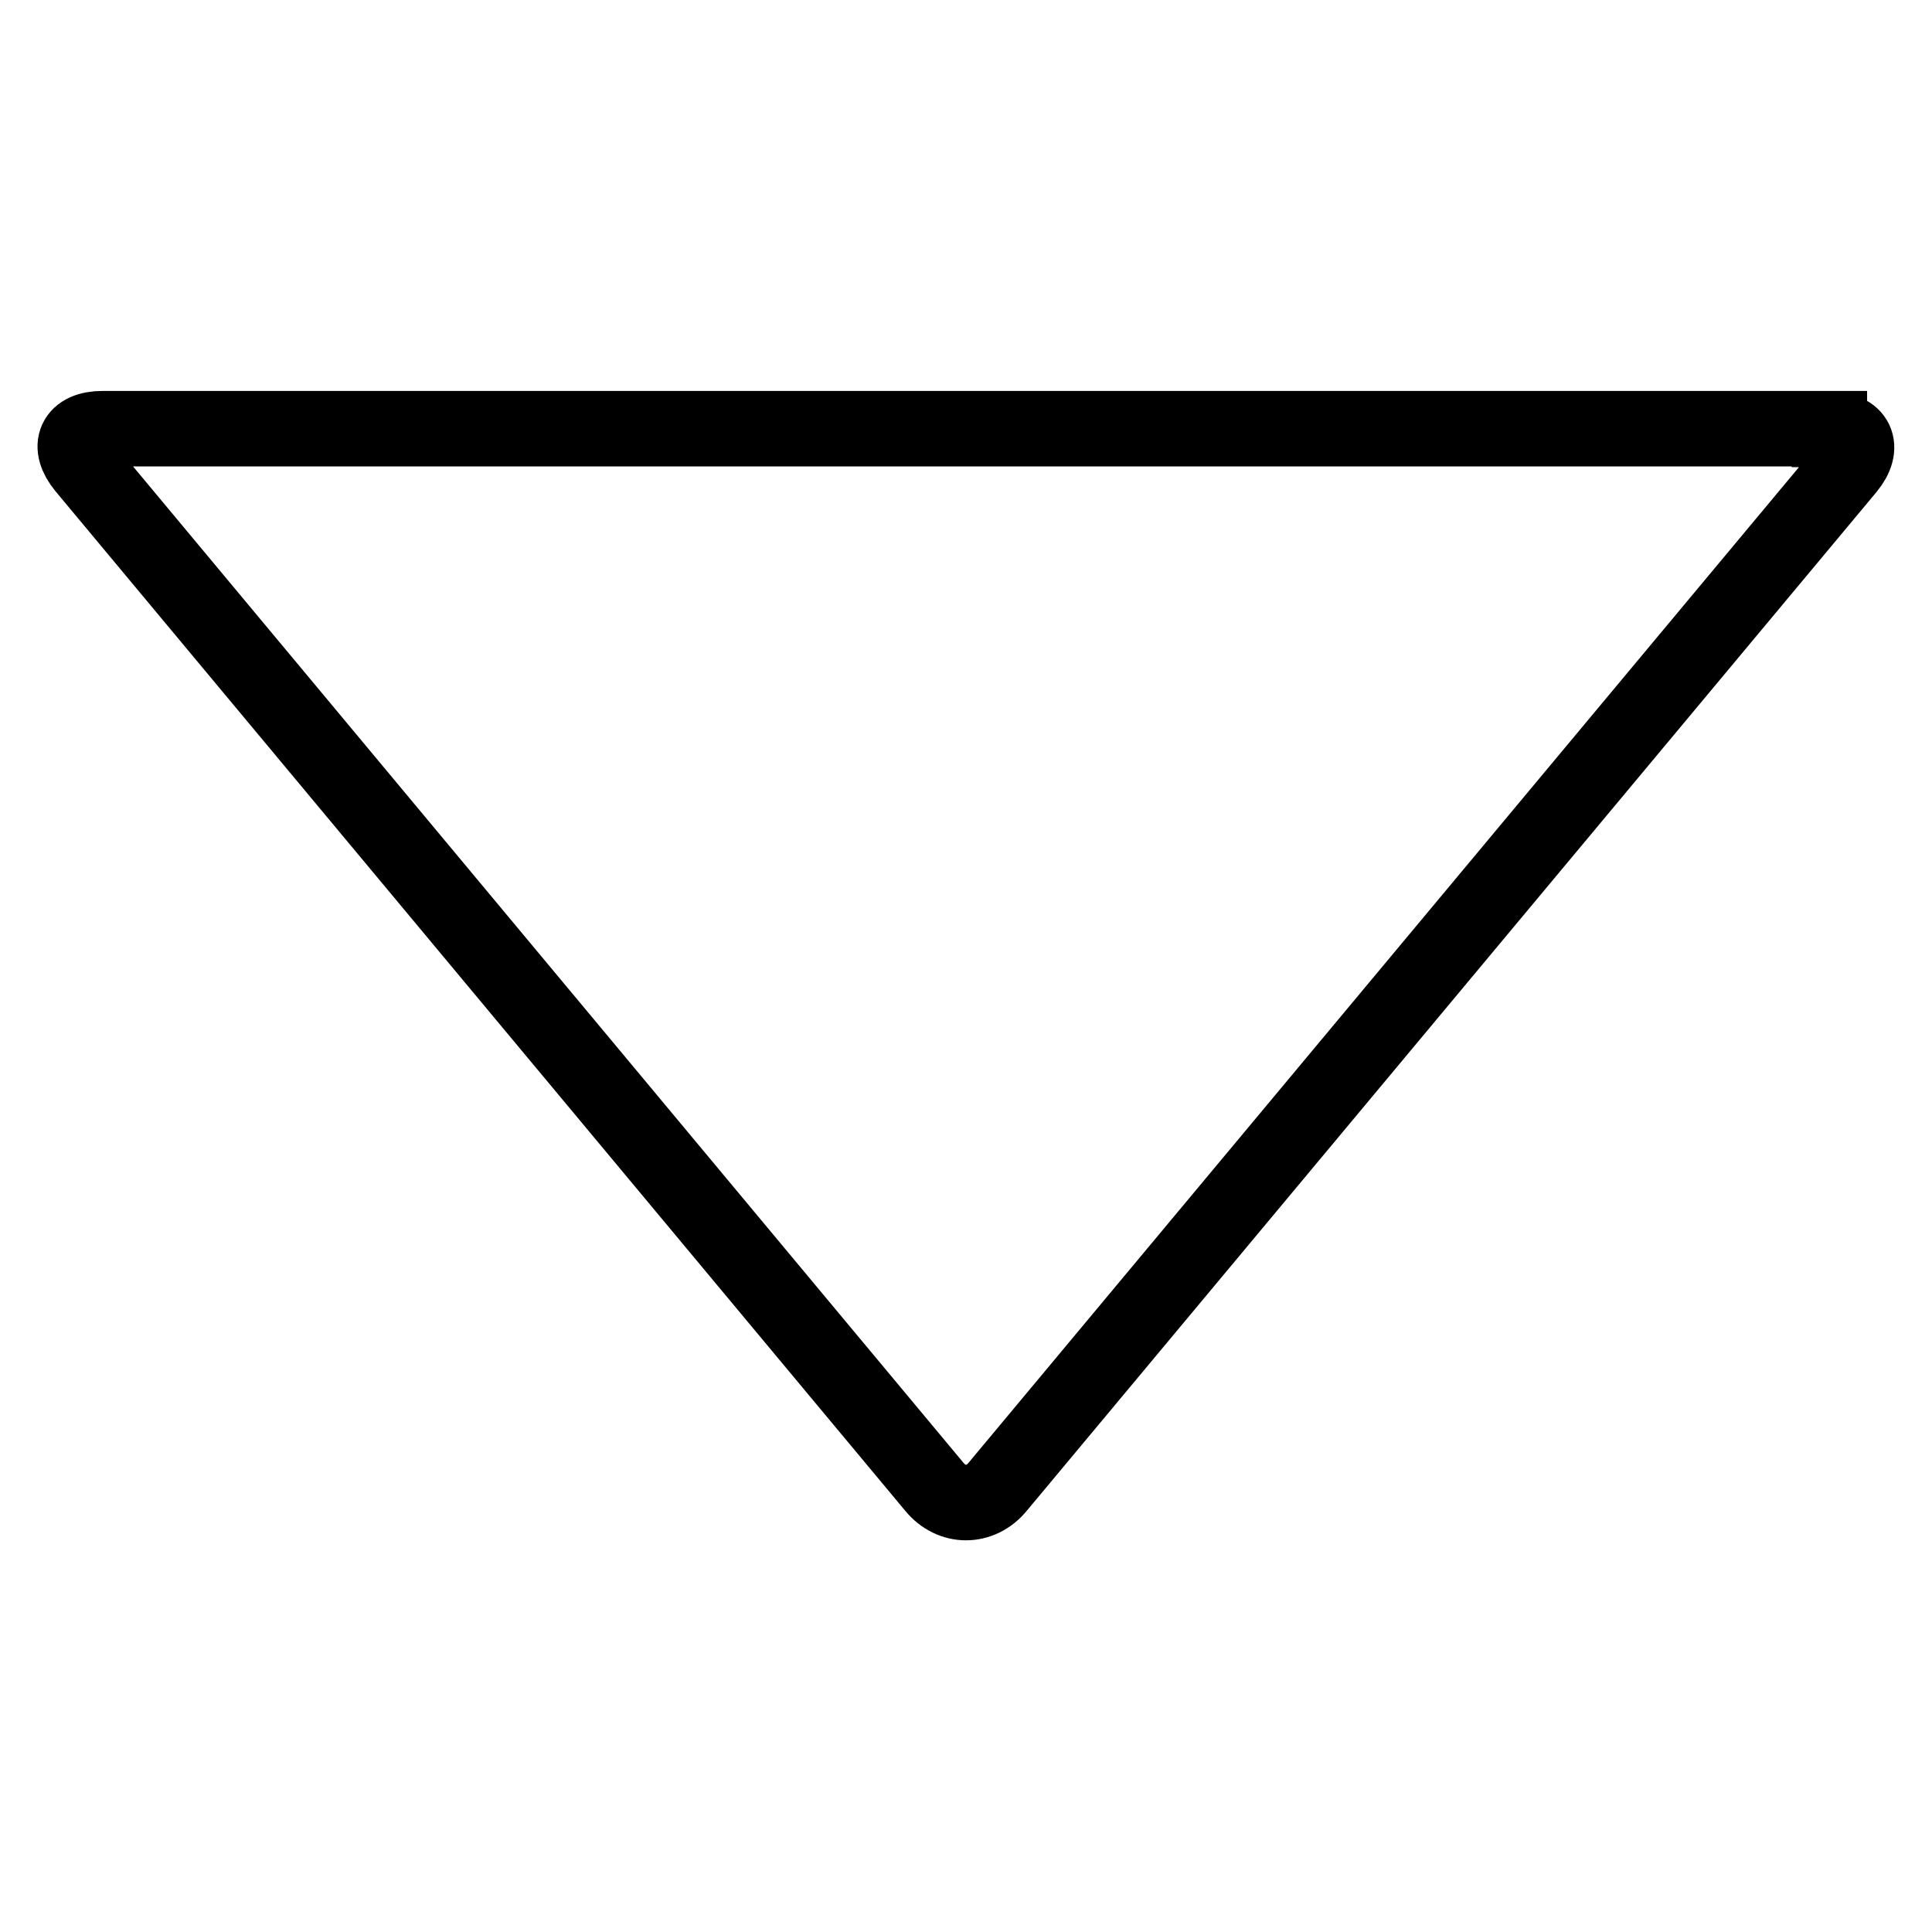 <?xml version="1.0" encoding="utf-8"?>
<!-- Svg Vector Icons : http://www.onlinewebfonts.com/icon -->
<!DOCTYPE svg PUBLIC "-//W3C//DTD SVG 1.1//EN" "http://www.w3.org/Graphics/SVG/1.1/DTD/svg11.dtd">
<svg version="1.1" xmlns="http://www.w3.org/2000/svg" xmlns:xlink="http://www.w3.org/1999/xlink" x="0px" y="0px" viewBox="0 0 256 256" enable-background="new 0 0 256 256" xml:space="preserve">
<g> <path stroke-width="10" fill-opacity="0" stroke="#000000"  d="M242.4,56.9c3.6,0,4.7,2.3,2.4,5.1L132.2,197c-2.3,2.8-6.1,2.8-8.4,0L11.2,61.9c-2.3-2.8-1.3-5.1,2.4-5.1 H242.4L242.4,56.9z"/></g>
</svg>